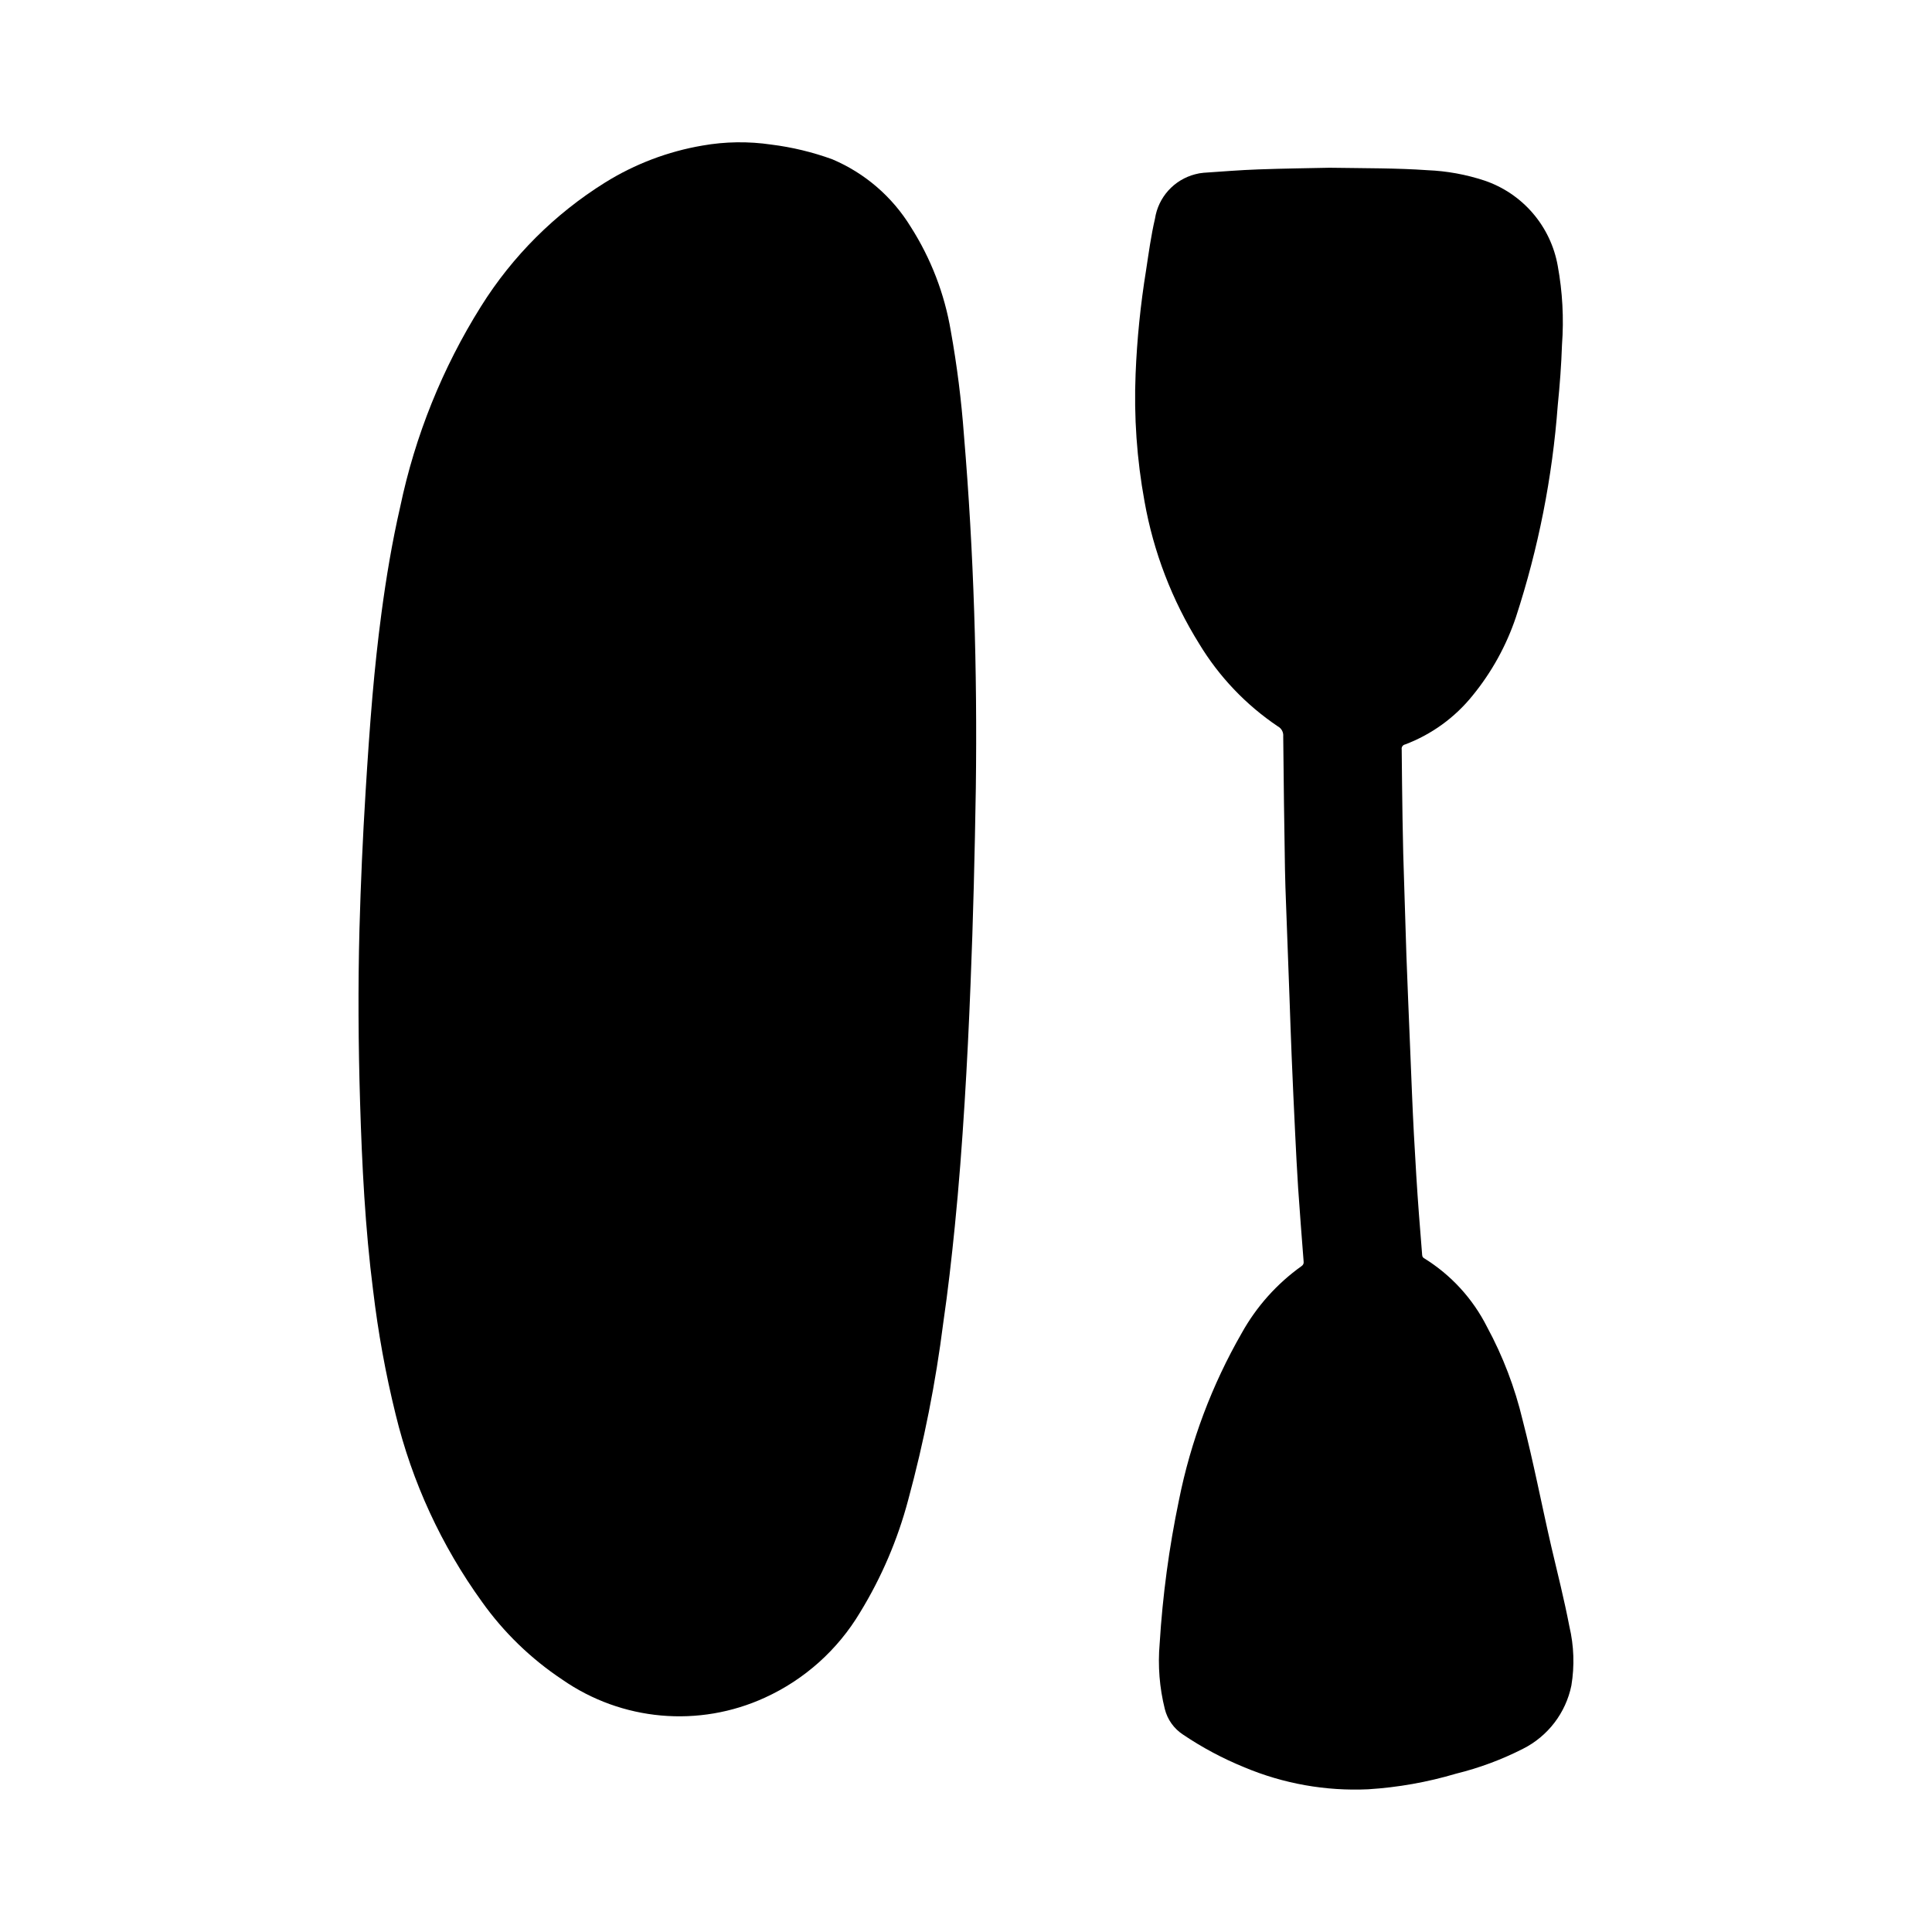 <?xml version="1.0" encoding="UTF-8"?>
<!-- Uploaded to: SVG Repo, www.svgrepo.com, Generator: SVG Repo Mixer Tools -->
<svg fill="#000000" width="800px" height="800px" version="1.1" viewBox="144 144 512 512" xmlns="http://www.w3.org/2000/svg">
 <g>
  <path d="m271.48 225.18c-10.227 16.309-17.477 34.297-21.422 53.137-2.141 9.32-3.715 18.75-4.977 28.238-0.961 7.227-1.73 14.469-2.363 21.727-0.738 8.535-1.309 17.074-1.836 25.625-0.75 12.105-1.289 24.227-1.621 36.359-0.402 15.289-0.301 30.574 0.164 45.863 0.504 16.68 1.34 33.332 3.457 49.895l0.004-0.004c1.309 11.062 3.301 22.031 5.969 32.844 4.34 17.875 12.113 34.738 22.883 49.648 5.769 8.102 12.973 15.078 21.254 20.586 15.801 10.996 36.242 12.816 53.738 4.785 10.488-4.789 19.277-12.66 25.188-22.562 5.68-9.266 9.977-19.312 12.762-29.816 4.184-15.418 7.289-31.105 9.297-46.949 1.242-8.492 2.203-17.035 3.062-25.586 1.094-10.887 1.914-21.789 2.59-32.707 0.652-10.469 1.164-20.949 1.574-31.434 0.707-17.32 1.117-34.637 1.402-52.004 0.41-31.211-0.535-62.379-3.148-93.488-0.68-9.27-1.844-18.504-3.488-27.652-1.652-9.801-5.258-19.172-10.605-27.555-4.894-7.996-12.168-14.266-20.805-17.922-5.223-1.898-10.641-3.203-16.152-3.891-6.051-0.891-12.207-0.809-18.234 0.254-9.16 1.559-17.93 4.891-25.82 9.801-13.309 8.293-24.555 19.512-32.871 32.809z"/>
  <path d="m516.39 341.28c7.016-2.652 13.191-7.133 17.887-12.98 5.043-6.176 8.926-13.211 11.461-20.766 5.941-18.191 9.664-37.035 11.082-56.121 0.543-5.336 0.945-10.691 1.125-16.051 0.52-7 0.137-14.035-1.133-20.941-0.918-5.156-3.207-9.973-6.625-13.945-3.418-3.973-7.84-6.953-12.801-8.629-4.871-1.609-9.938-2.531-15.062-2.742-8.148-0.574-16.305-0.504-25.977-0.652-5.32 0.117-12.121 0.195-18.895 0.441-4.824 0.172-9.652 0.566-14.469 0.891h0.004c-0.777 0.059-1.543 0.199-2.293 0.406-2.723 0.711-5.176 2.199-7.062 4.285-1.887 2.09-3.121 4.684-3.547 7.461-1.047 4.504-1.668 9.102-2.363 13.672v0.004c-1.477 9.098-2.406 18.277-2.777 27.488-0.469 11.309 0.324 22.629 2.359 33.762 2.375 13.383 7.289 26.188 14.477 37.723 5.277 8.738 12.398 16.219 20.871 21.918 0.957 0.516 1.516 1.551 1.414 2.637 0.109 11.762 0.266 23.523 0.465 35.289 0.047 3.07 0.172 6.141 0.285 9.219 0.301 8.312 0.605 16.625 0.922 24.93 0.18 5.078 0.348 10.156 0.559 15.23 0.285 6.824 0.594 13.656 0.93 20.508 0.234 4.832 0.48 9.66 0.789 14.484 0.441 6.496 0.953 12.988 1.457 19.484h-0.004c0.098 0.484-0.117 0.977-0.535 1.238-6.531 4.66-11.945 10.715-15.848 17.727-7.91 13.762-13.535 28.719-16.648 44.289-2.621 12.547-4.332 25.27-5.117 38.066-0.508 5.809-0.043 11.664 1.371 17.32 0.695 2.769 2.41 5.18 4.801 6.746 5.094 3.438 10.531 6.34 16.223 8.66 10.383 4.371 21.609 6.367 32.859 5.848 7.902-0.496 15.719-1.883 23.309-4.141 6.129-1.508 12.062-3.711 17.688-6.574 6.637-3.328 11.379-9.523 12.863-16.797 0.859-5.191 0.68-10.5-0.527-15.621-1.363-7.086-3.148-14.168-4.801-21.191-2.574-11.172-4.723-22.426-7.598-33.527v0.004c-2.051-8.621-5.227-16.93-9.445-24.719-3.773-7.473-9.539-13.758-16.656-18.16-0.551-0.316-0.512-0.789-0.551-1.242-0.559-6.856-1.102-13.723-1.52-20.586-0.457-7.367-0.859-14.73-1.156-22.098-0.188-4.504-0.371-9.004-0.551-13.508-0.309-7.574-0.637-15.145-0.914-22.727-0.219-5.934-0.34-11.879-0.559-17.812-0.457-12.289-0.566-24.586-0.691-36.879l-0.004-0.004c-0.102-0.621 0.312-1.203 0.93-1.316z"/>
 </g>
</svg>